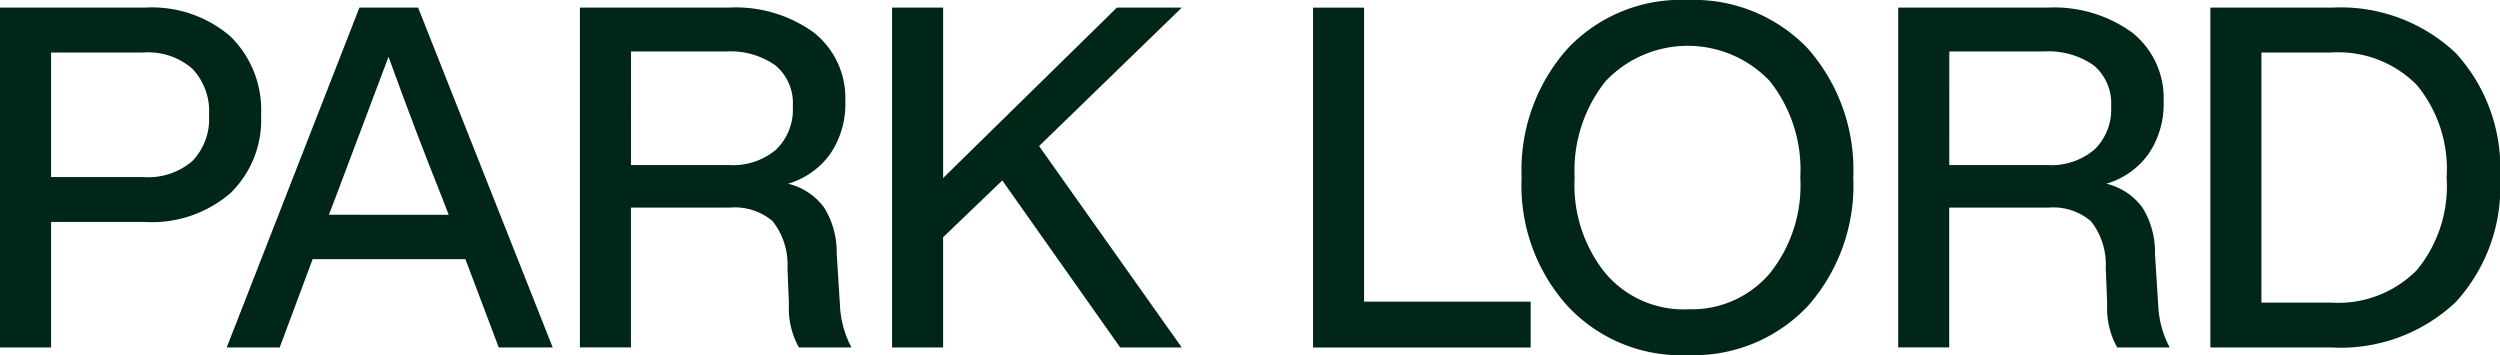 <svg id="glogo" xmlns="http://www.w3.org/2000/svg" xmlns:xlink="http://www.w3.org/1999/xlink" width="119.85" height="17.024" viewBox="0 0 119.85 17.024">
  <defs>
    <clipPath id="clip-path">
      <rect id="Rectangle_3068" data-name="Rectangle 3068" width="119.851" height="17.024" fill="#002618"/>
    </clipPath>
  </defs>
  <g id="Group_4612" data-name="Group 4612" clip-path="url(#clip-path)">
    <path id="Path_5909" data-name="Path 5909" d="M0,1.6H6.933a5.762,5.762,0,0,1,4.119,1.384,4.932,4.932,0,0,1,1.464,3.764,4.9,4.9,0,0,1-1.464,3.741,5.759,5.759,0,0,1-4.119,1.384H2.448v6.018H0ZM2.448,9.723H6.887a3.247,3.247,0,0,0,2.334-.767,2.914,2.914,0,0,0,.8-2.208,2.953,2.953,0,0,0-.8-2.219,3.22,3.22,0,0,0-2.334-.778H2.448Z" transform="translate(0 -1.234)" fill="#002618"/>
    <path id="Path_5910" data-name="Path 5910" d="M63.128,17.891H60.542l-1.6-4.233H51.619L50.04,17.891H47.5L53.861,1.6h2.814ZM52.74,10.638l-.343.892H58.14l-.343-.892q-1.213-3.02-2.54-6.681-1.579,4.21-2.517,6.681" transform="translate(-36.631 -1.234)" fill="#002618"/>
    <path id="Path_5911" data-name="Path 5911" d="M133.809,13.361l.16,2.54a4.756,4.756,0,0,0,.549,1.991H132a3.835,3.835,0,0,1-.48-2.082l-.069-1.739a3.35,3.35,0,0,0-.709-2.231,2.791,2.791,0,0,0-2.059-.652h-4.736v6.7H121.5V1.6h7.116a6.393,6.393,0,0,1,4.107,1.2,4.006,4.006,0,0,1,1.5,3.306,4.225,4.225,0,0,1-.721,2.505,3.8,3.8,0,0,1-2.025,1.43,3.007,3.007,0,0,1,1.739,1.155,4.056,4.056,0,0,1,.595,2.162m-9.862-4.21h4.714a3.209,3.209,0,0,0,2.231-.732,2.659,2.659,0,0,0,.812-2.082,2.363,2.363,0,0,0-.835-1.968,3.767,3.767,0,0,0-2.391-.664h-4.53Z" transform="translate(-93.699 -1.234)" fill="#002618"/>
    <path id="Path_5912" data-name="Path 5912" d="M197.676,1.6h3.112l-6.841,6.636,6.841,9.656h-2.952l-5.652-8.008-2.837,2.723v5.286H186.9V1.6h2.448V9.768Z" transform="translate(-144.134 -1.234)" fill="#002618"/>
    <path id="Path_5913" data-name="Path 5913" d="M277.546,1.6V15.694h7.986v2.2H275.1V1.6Z" transform="translate(-212.152 -1.234)" fill="#002618"/>
    <path id="Path_5914" data-name="Path 5914" d="M326.762,17.024A7.424,7.424,0,0,1,321,14.667a8.615,8.615,0,0,1-2.2-6.155A8.749,8.749,0,0,1,321,2.334,7.46,7.46,0,0,1,326.762,0a7.551,7.551,0,0,1,5.766,2.334A8.8,8.8,0,0,1,334.7,8.512a8.719,8.719,0,0,1-2.174,6.155,7.514,7.514,0,0,1-5.766,2.357m0-2.2a4.91,4.91,0,0,0,3.936-1.716,6.739,6.739,0,0,0,1.464-4.6A6.83,6.83,0,0,0,330.7,3.89a5.42,5.42,0,0,0-7.871,0,6.867,6.867,0,0,0-1.487,4.622,6.723,6.723,0,0,0,1.487,4.6,4.909,4.909,0,0,0,3.936,1.716" transform="translate(-245.854 0)" fill="#002618"/>
    <path id="Path_5915" data-name="Path 5915" d="M410.007,13.361l.16,2.54a4.756,4.756,0,0,0,.549,1.991H408.2a3.833,3.833,0,0,1-.481-2.082l-.069-1.739a3.35,3.35,0,0,0-.709-2.231,2.792,2.792,0,0,0-2.059-.652h-4.737v6.7H397.7V1.6h7.116a6.393,6.393,0,0,1,4.107,1.2,4.006,4.006,0,0,1,1.5,3.306,4.225,4.225,0,0,1-.721,2.505,3.794,3.794,0,0,1-2.025,1.43,3.007,3.007,0,0,1,1.739,1.155,4.056,4.056,0,0,1,.595,2.162m-9.862-4.21h4.714a3.209,3.209,0,0,0,2.231-.732,2.659,2.659,0,0,0,.812-2.082,2.362,2.362,0,0,0-.835-1.968,3.766,3.766,0,0,0-2.391-.664h-4.53Z" transform="translate(-306.7 -1.234)" fill="#002618"/>
    <path id="Path_5916" data-name="Path 5916" d="M463.1,1.6h5.812a8.039,8.039,0,0,1,5.949,2.174,8.171,8.171,0,0,1,2.128,5.972,8.17,8.17,0,0,1-2.128,5.972,8.039,8.039,0,0,1-5.949,2.174H463.1Zm2.448,14.141h3.341a5.3,5.3,0,0,0,4.107-1.556,6.327,6.327,0,0,0,1.43-4.439,6.328,6.328,0,0,0-1.43-4.439,5.3,5.3,0,0,0-4.107-1.556h-3.341Z" transform="translate(-357.135 -1.234)" fill="#002618"/>
  </g>
</svg>

